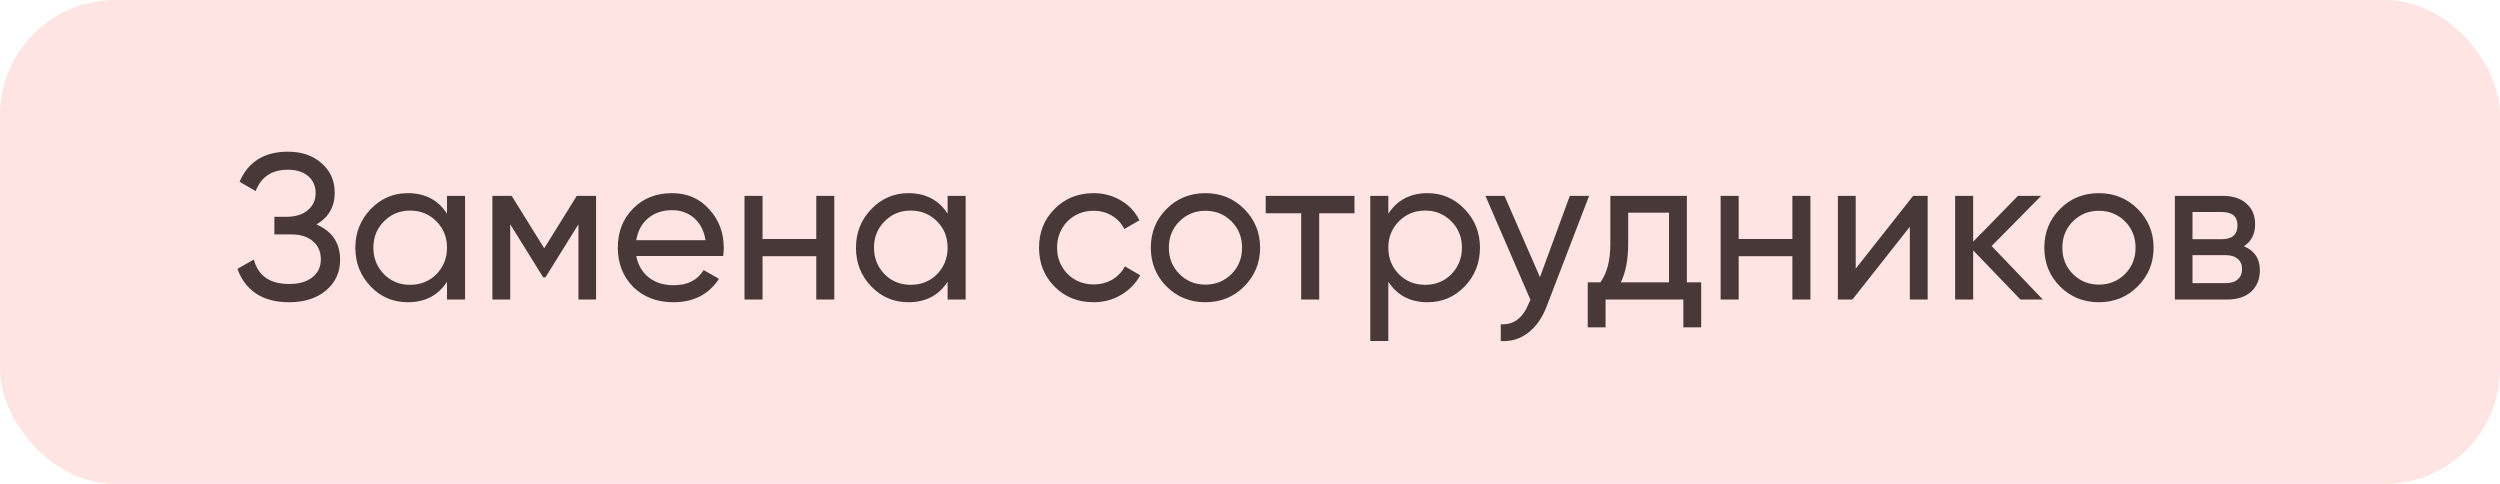 <?xml version="1.0" encoding="UTF-8"?> <svg xmlns="http://www.w3.org/2000/svg" width="217" height="42" viewBox="0 0 217 42" fill="none"><rect width="217" height="42" rx="10" fill="#FEE4E3"></rect><path d="M27.47 19.484C28.838 20.072 29.522 21.098 29.522 22.562C29.522 23.642 29.114 24.524 28.298 25.208C27.494 25.892 26.426 26.234 25.094 26.234C23.918 26.234 22.952 25.976 22.196 25.46C21.452 24.944 20.924 24.236 20.612 23.336L22.034 22.526C22.406 23.942 23.426 24.65 25.094 24.65C25.958 24.65 26.63 24.458 27.11 24.074C27.602 23.69 27.848 23.168 27.848 22.508C27.848 21.848 27.62 21.326 27.164 20.942C26.708 20.546 26.084 20.348 25.292 20.348H23.816V18.818H24.878C25.634 18.818 26.24 18.632 26.696 18.26C27.164 17.876 27.398 17.378 27.398 16.766C27.398 16.154 27.182 15.662 26.75 15.29C26.318 14.918 25.73 14.732 24.986 14.732C23.594 14.732 22.664 15.35 22.196 16.586L20.792 15.776C21.548 14.036 22.946 13.166 24.986 13.166C26.198 13.166 27.176 13.502 27.92 14.174C28.676 14.834 29.054 15.686 29.054 16.73C29.054 17.942 28.526 18.86 27.47 19.484ZM38.8 18.548V17H40.366V26H38.8V24.452C38.032 25.64 36.898 26.234 35.398 26.234C34.126 26.234 33.052 25.778 32.176 24.866C31.288 23.942 30.844 22.82 30.844 21.5C30.844 20.192 31.288 19.076 32.176 18.152C33.064 17.228 34.138 16.766 35.398 16.766C36.898 16.766 38.032 17.36 38.8 18.548ZM35.596 24.722C36.508 24.722 37.27 24.416 37.882 23.804C38.494 23.168 38.8 22.4 38.8 21.5C38.8 20.588 38.494 19.826 37.882 19.214C37.27 18.59 36.508 18.278 35.596 18.278C34.696 18.278 33.94 18.59 33.328 19.214C32.716 19.826 32.41 20.588 32.41 21.5C32.41 22.4 32.716 23.168 33.328 23.804C33.94 24.416 34.696 24.722 35.596 24.722ZM50.065 17H51.739V26H50.209V19.466L47.347 24.074H47.149L44.287 19.466V26H42.739V17H44.413L47.239 21.554L50.065 17ZM62.769 22.22H55.227C55.383 23.012 55.749 23.636 56.325 24.092C56.901 24.536 57.621 24.758 58.485 24.758C59.673 24.758 60.537 24.32 61.077 23.444L62.409 24.2C61.521 25.556 60.201 26.234 58.449 26.234C57.033 26.234 55.869 25.79 54.957 24.902C54.069 23.99 53.625 22.856 53.625 21.5C53.625 20.132 54.063 19.004 54.939 18.116C55.815 17.216 56.949 16.766 58.341 16.766C59.661 16.766 60.735 17.234 61.563 18.17C62.403 19.082 62.823 20.198 62.823 21.518C62.823 21.746 62.805 21.98 62.769 22.22ZM58.341 18.242C57.513 18.242 56.817 18.476 56.253 18.944C55.701 19.412 55.359 20.048 55.227 20.852H61.239C61.107 20.024 60.777 19.382 60.249 18.926C59.721 18.47 59.085 18.242 58.341 18.242ZM70.852 20.744V17H72.418V26H70.852V22.238H66.189V26H64.624V17H66.189V20.744H70.852ZM82.253 18.548V17H83.819V26H82.253V24.452C81.485 25.64 80.351 26.234 78.851 26.234C77.579 26.234 76.505 25.778 75.629 24.866C74.741 23.942 74.297 22.82 74.297 21.5C74.297 20.192 74.741 19.076 75.629 18.152C76.517 17.228 77.591 16.766 78.851 16.766C80.351 16.766 81.485 17.36 82.253 18.548ZM79.049 24.722C79.961 24.722 80.723 24.416 81.335 23.804C81.947 23.168 82.253 22.4 82.253 21.5C82.253 20.588 81.947 19.826 81.335 19.214C80.723 18.59 79.961 18.278 79.049 18.278C78.149 18.278 77.393 18.59 76.781 19.214C76.169 19.826 75.863 20.588 75.863 21.5C75.863 22.4 76.169 23.168 76.781 23.804C77.393 24.416 78.149 24.722 79.049 24.722ZM94.922 26.234C93.566 26.234 92.438 25.784 91.538 24.884C90.638 23.972 90.188 22.844 90.188 21.5C90.188 20.156 90.638 19.034 91.538 18.134C92.438 17.222 93.566 16.766 94.922 16.766C95.81 16.766 96.608 16.982 97.316 17.414C98.024 17.834 98.552 18.404 98.9 19.124L97.586 19.88C97.358 19.4 97.004 19.016 96.524 18.728C96.056 18.44 95.522 18.296 94.922 18.296C94.022 18.296 93.266 18.602 92.654 19.214C92.054 19.838 91.754 20.6 91.754 21.5C91.754 22.388 92.054 23.144 92.654 23.768C93.266 24.38 94.022 24.686 94.922 24.686C95.522 24.686 96.062 24.548 96.542 24.272C97.022 23.984 97.388 23.6 97.64 23.12L98.972 23.894C98.576 24.614 98.018 25.184 97.298 25.604C96.578 26.024 95.786 26.234 94.922 26.234ZM107.991 24.866C107.079 25.778 105.957 26.234 104.625 26.234C103.293 26.234 102.171 25.778 101.259 24.866C100.347 23.954 99.891 22.832 99.891 21.5C99.891 20.168 100.347 19.046 101.259 18.134C102.171 17.222 103.293 16.766 104.625 16.766C105.957 16.766 107.079 17.222 107.991 18.134C108.915 19.058 109.377 20.18 109.377 21.5C109.377 22.82 108.915 23.942 107.991 24.866ZM104.625 24.704C105.525 24.704 106.281 24.398 106.893 23.786C107.505 23.174 107.811 22.412 107.811 21.5C107.811 20.588 107.505 19.826 106.893 19.214C106.281 18.602 105.525 18.296 104.625 18.296C103.737 18.296 102.987 18.602 102.375 19.214C101.763 19.826 101.457 20.588 101.457 21.5C101.457 22.412 101.763 23.174 102.375 23.786C102.987 24.398 103.737 24.704 104.625 24.704ZM109.864 17H117.568V18.512H114.508V26H112.942V18.512H109.864V17ZM123.908 16.766C125.168 16.766 126.242 17.228 127.13 18.152C128.018 19.076 128.462 20.192 128.462 21.5C128.462 22.82 128.018 23.942 127.13 24.866C126.254 25.778 125.18 26.234 123.908 26.234C122.42 26.234 121.286 25.64 120.506 24.452V29.6H118.94V17H120.506V18.548C121.286 17.36 122.42 16.766 123.908 16.766ZM123.71 24.722C124.61 24.722 125.366 24.416 125.978 23.804C126.59 23.168 126.896 22.4 126.896 21.5C126.896 20.588 126.59 19.826 125.978 19.214C125.366 18.59 124.61 18.278 123.71 18.278C122.798 18.278 122.036 18.59 121.424 19.214C120.812 19.826 120.506 20.588 120.506 21.5C120.506 22.4 120.812 23.168 121.424 23.804C122.036 24.416 122.798 24.722 123.71 24.722ZM133.669 24.056L136.261 17H137.935L134.263 26.558C133.879 27.578 133.339 28.352 132.643 28.88C131.947 29.42 131.155 29.66 130.267 29.6V28.142C131.359 28.226 132.169 27.626 132.697 26.342L132.841 26.018L128.935 17H130.591L133.669 24.056ZM146.42 17V24.506H147.662V28.412H146.114V26H139.364V28.412H137.816V24.506H138.914C139.49 23.714 139.778 22.604 139.778 21.176V17H146.42ZM140.696 24.506H144.872V18.458H141.326V21.176C141.326 22.496 141.116 23.606 140.696 24.506ZM155.578 20.744V17H157.144V26H155.578V22.238H150.916V26H149.35V17H150.916V20.744H155.578ZM161.076 23.318L166.062 17H167.322V26H165.774V19.682L160.788 26H159.528V17H161.076V23.318ZM172.874 21.356L177.32 26H175.376L171.272 21.734V26H169.706V17H171.272V20.978L175.16 17H177.176L172.874 21.356ZM185.546 24.866C184.634 25.778 183.512 26.234 182.18 26.234C180.848 26.234 179.726 25.778 178.814 24.866C177.902 23.954 177.446 22.832 177.446 21.5C177.446 20.168 177.902 19.046 178.814 18.134C179.726 17.222 180.848 16.766 182.18 16.766C183.512 16.766 184.634 17.222 185.546 18.134C186.47 19.058 186.932 20.18 186.932 21.5C186.932 22.82 186.47 23.942 185.546 24.866ZM182.18 24.704C183.08 24.704 183.836 24.398 184.448 23.786C185.06 23.174 185.366 22.412 185.366 21.5C185.366 20.588 185.06 19.826 184.448 19.214C183.836 18.602 183.08 18.296 182.18 18.296C181.292 18.296 180.542 18.602 179.93 19.214C179.318 19.826 179.012 20.588 179.012 21.5C179.012 22.412 179.318 23.174 179.93 23.786C180.542 24.398 181.292 24.704 182.18 24.704ZM194.772 21.374C195.696 21.758 196.158 22.454 196.158 23.462C196.158 24.23 195.906 24.848 195.402 25.316C194.898 25.772 194.19 26 193.278 26H188.778V17H192.918C193.806 17 194.496 17.222 194.988 17.666C195.492 18.11 195.744 18.704 195.744 19.448C195.744 20.312 195.42 20.954 194.772 21.374ZM192.846 18.404H190.308V20.762H192.846C193.758 20.762 194.214 20.36 194.214 19.556C194.214 18.788 193.758 18.404 192.846 18.404ZM190.308 24.578H193.188C193.644 24.578 193.992 24.47 194.232 24.254C194.484 24.038 194.61 23.732 194.61 23.336C194.61 22.964 194.484 22.676 194.232 22.472C193.992 22.256 193.644 22.148 193.188 22.148H190.308V24.578Z" fill="#493838"></path></svg> 